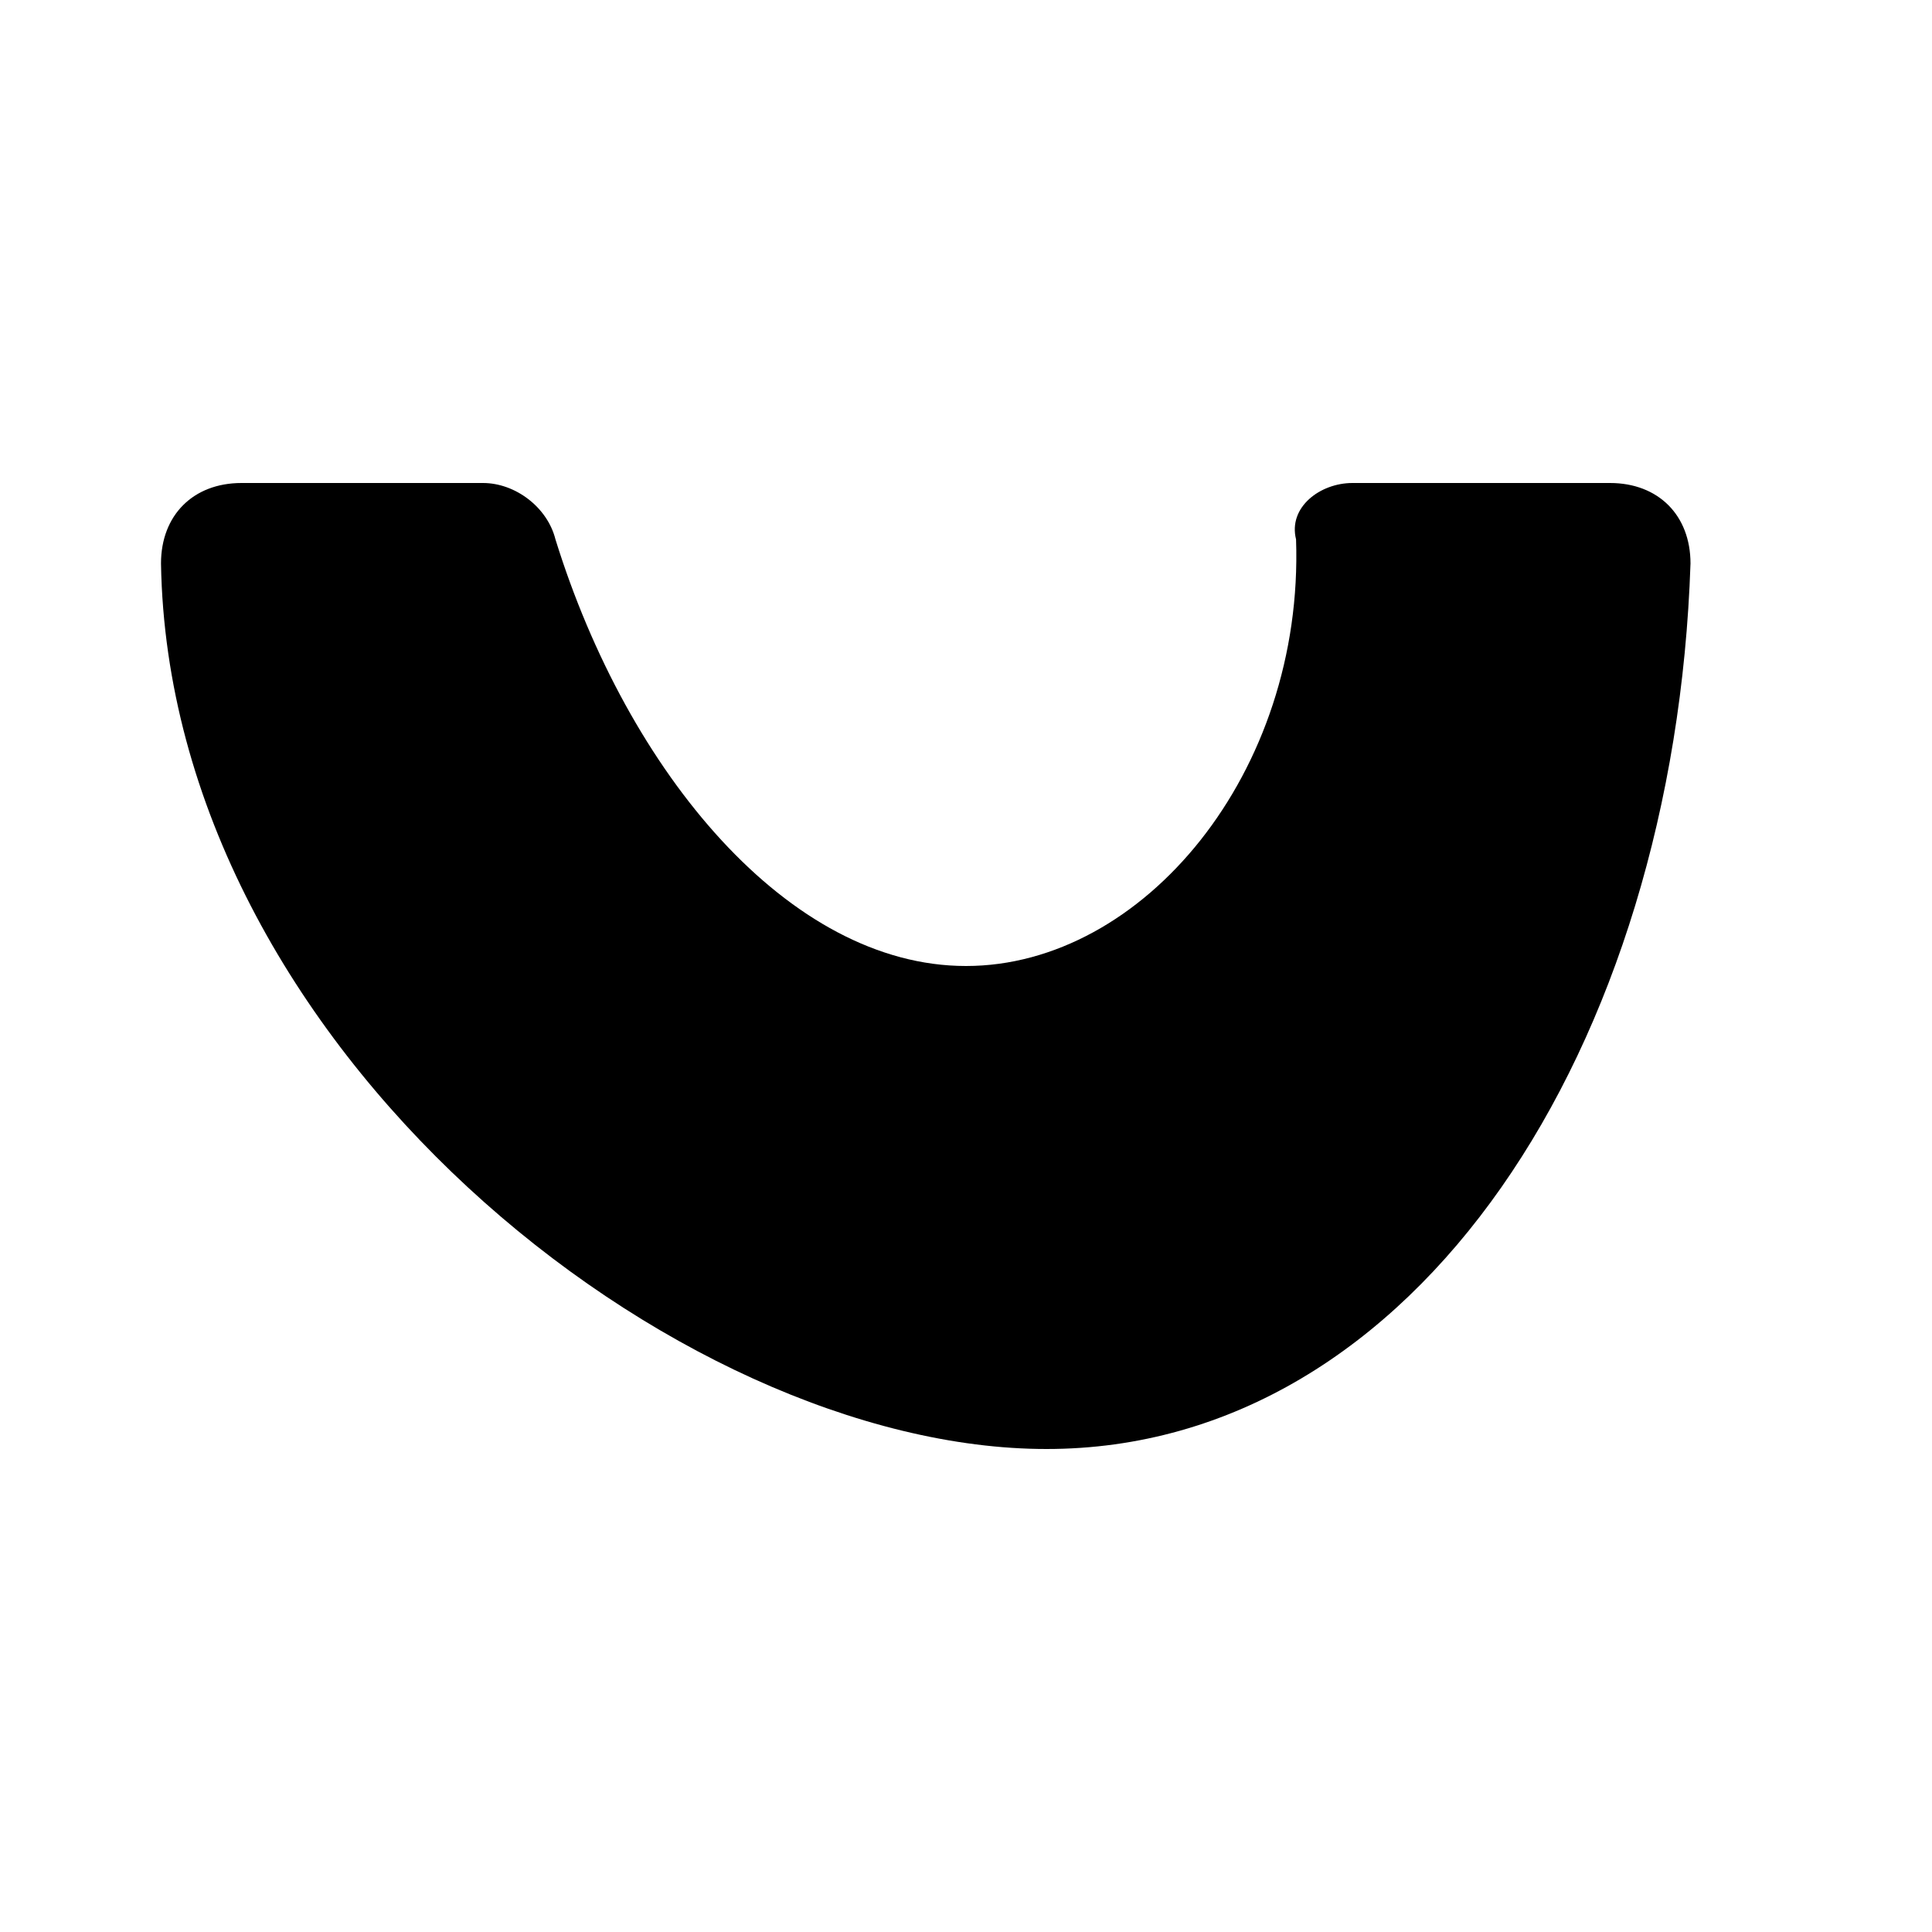 <svg xmlns='http://www.w3.org/2000/svg' viewBox='0 0 24 24'><path fill='currentColor' d='M2 7c0-.6.4-1 1-1h3c.4 0 .8.3.9.7C7.8 9.6 9.8 12 12 12s4.2-2.4 4.1-5.3c-.1-.4.3-.7.7-.7h3.2c.6 0 1 .4 1 1-.2 6-3.4 11-8 11S2.1 13 2 7z'/></svg>